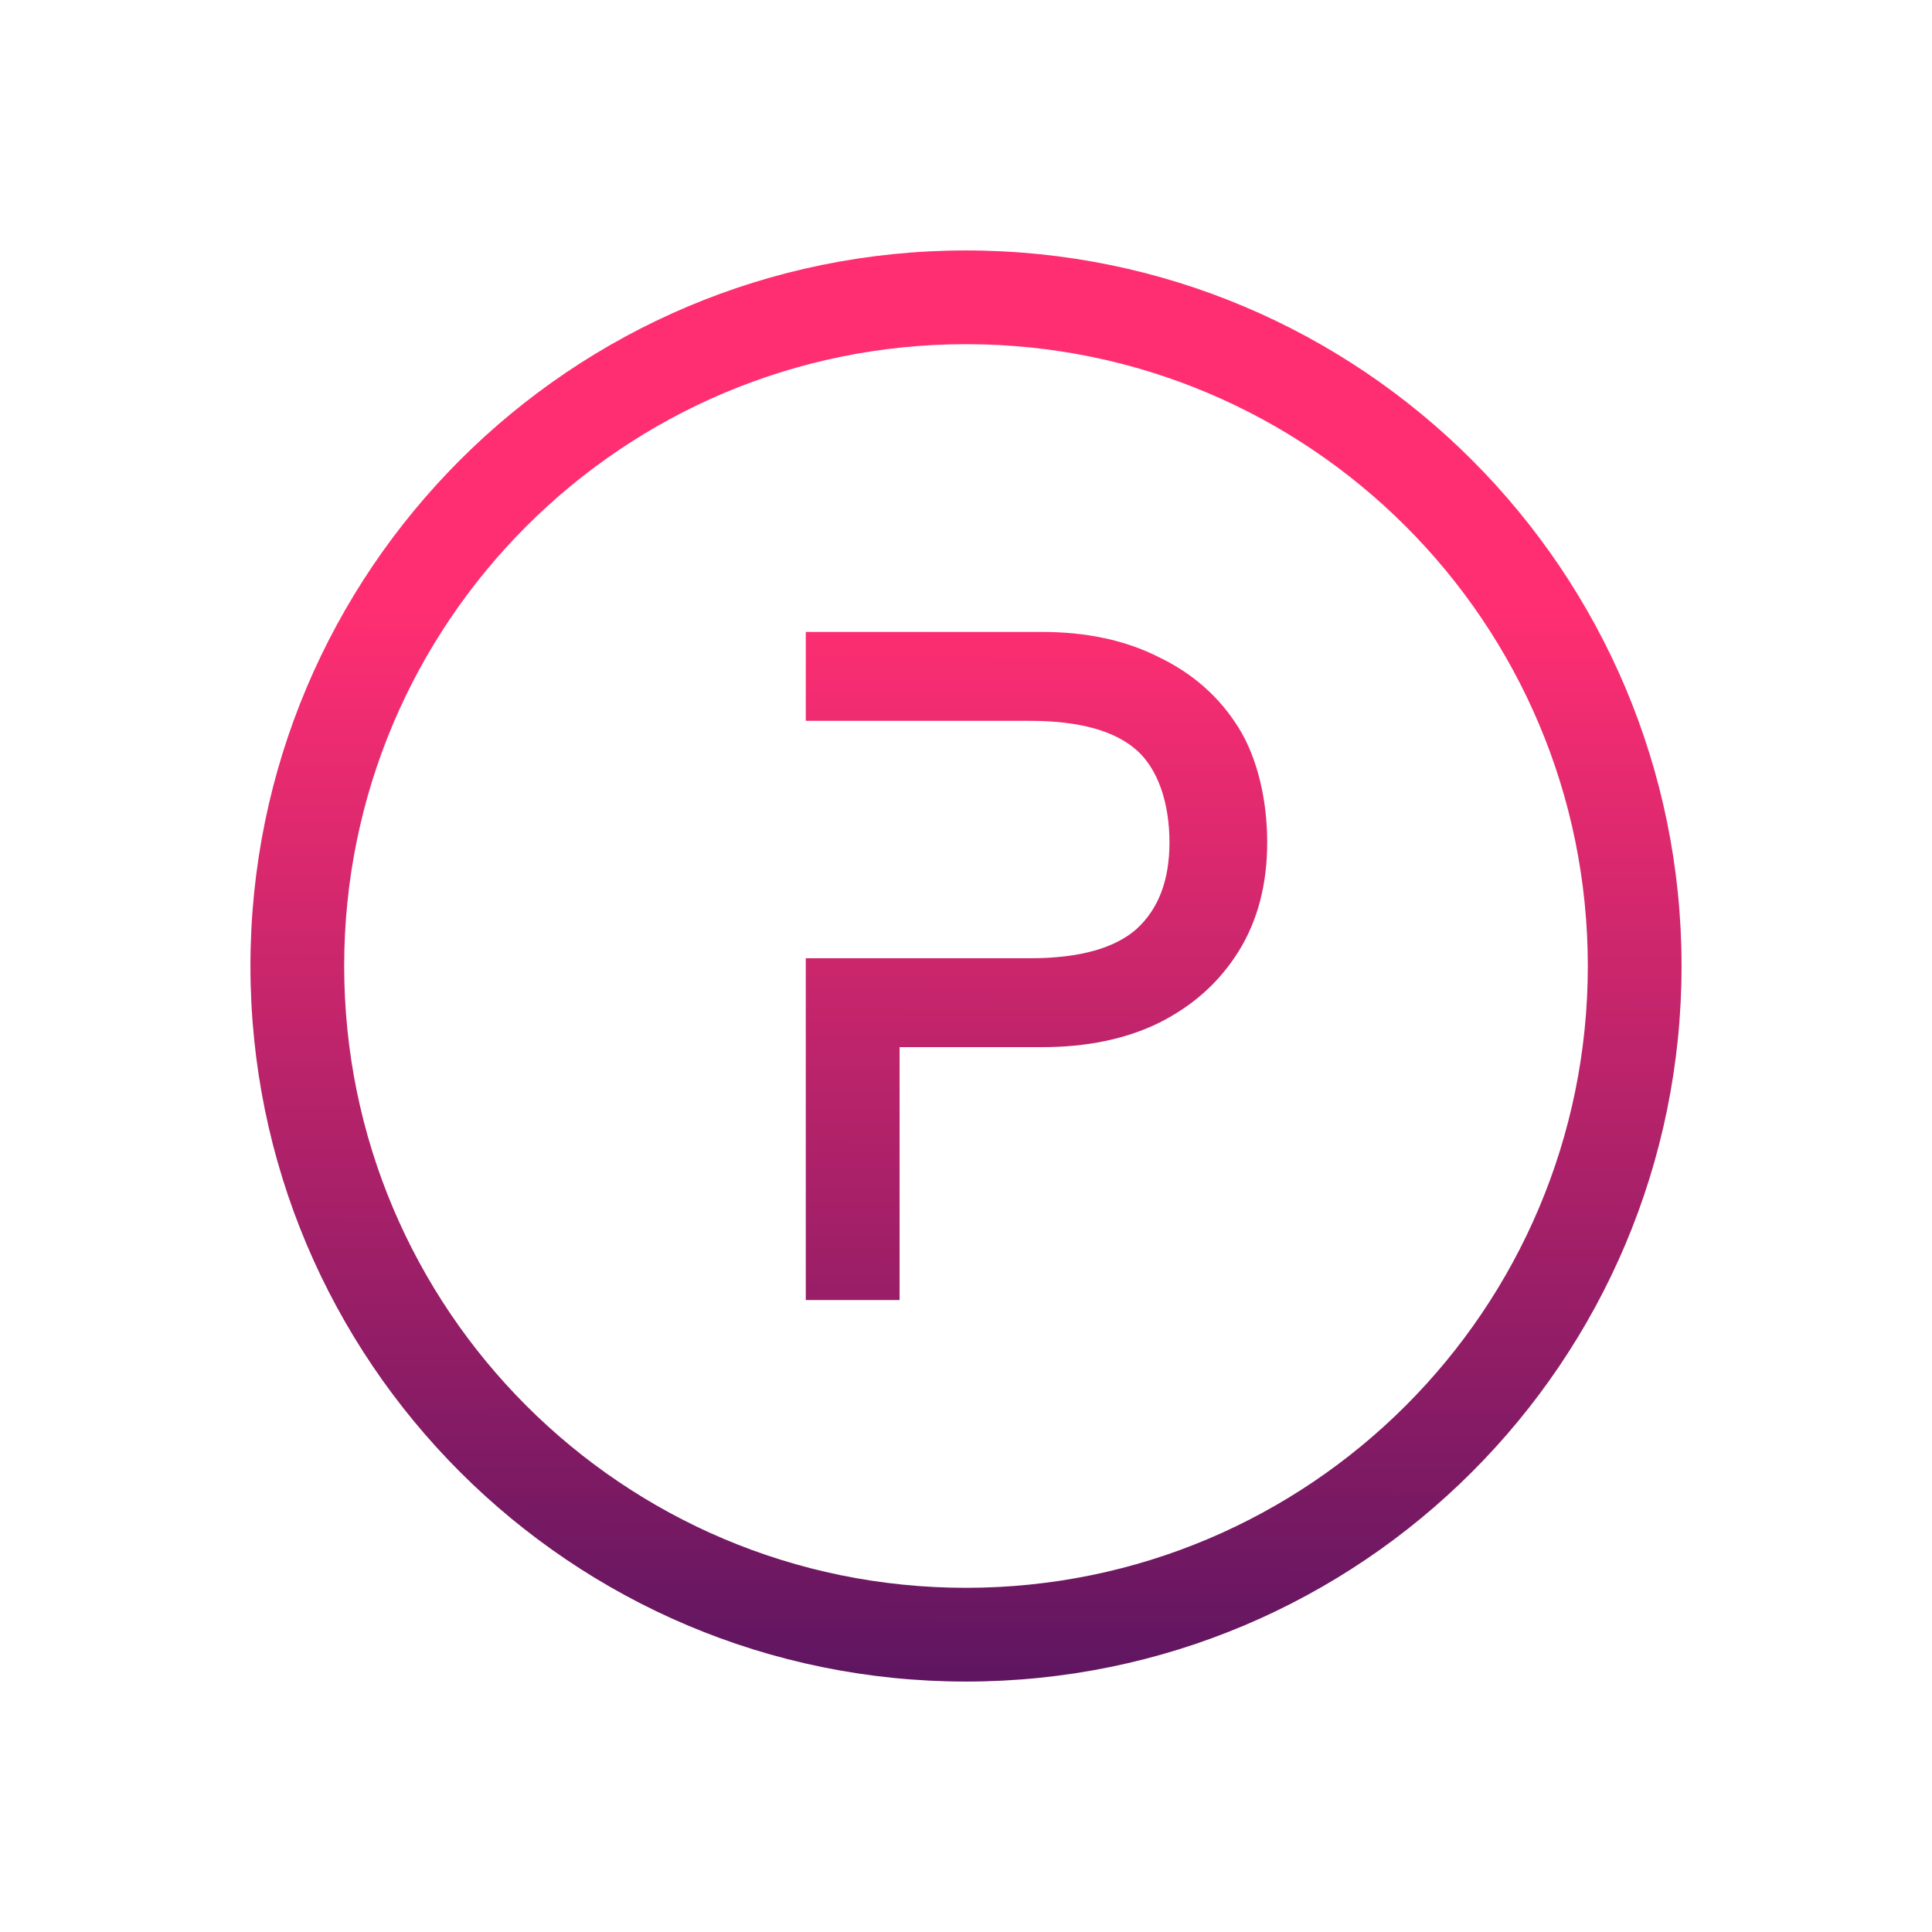 <?xml version="1.0" encoding="utf-8"?>
<svg xmlns="http://www.w3.org/2000/svg" fill="none" height="216" viewBox="0 0 216 216" width="216">
<g filter="url(#filter0_d_1987_19623)">
<circle cx="108" cy="94" fill="white" opacity="0.9" r="80"/>
<path d="M127.086 89.847C124.685 91.978 120.776 93.133 115.168 93.133H90.087V131.349H100.575V103.073H116.483C121.481 103.073 125.853 102.178 129.575 100.355L129.582 100.351C133.369 98.458 136.341 95.795 138.476 92.365C140.62 88.918 141.675 84.846 141.675 80.183C141.675 75.545 140.631 70.822 138.476 67.359C136.341 63.928 133.368 61.3 129.578 59.48C125.856 57.583 121.481 56.651 116.483 56.651H90.087V66.591H115.168C120.78 66.591 124.691 67.747 127.091 69.881C129.466 71.991 130.748 75.781 130.748 80.183C130.748 84.46 129.493 87.638 127.086 89.847Z" fill="url(#paint0_linear_1987_19623)"/>
<path clip-rule="evenodd" d="M188 94C188 138.183 152.183 174 108 174C63.817 174 28 138.183 28 94C28 49.817 63.817 14 108 14C152.183 14 188 49.817 188 94ZM177.52 94C177.52 132.395 146.395 163.52 108 163.52C69.605 163.52 38.48 132.395 38.48 94C38.48 55.605 69.605 24.48 108 24.48C146.395 24.48 177.52 55.605 177.52 94Z" fill="url(#paint1_linear_1987_19623)" fill-rule="evenodd"/>
</g>
<defs>
<filter color-interpolation-filters="sRGB" filterUnits="userSpaceOnUse" height="216" id="filter0_d_1987_19623" width="216" x="0" y="0">
<feFlood flood-opacity="0" result="BackgroundImageFix"/>
<feColorMatrix in="SourceAlpha" result="hardAlpha" type="matrix" values="0 0 0 0 0 0 0 0 0 0 0 0 0 0 0 0 0 0 127 0"/>
<feOffset dy="14"/>
<feGaussianBlur stdDeviation="14"/>
<feColorMatrix type="matrix" values="0 0 0 0 0.118 0 0 0 0 0.118 0 0 0 0 0.118 0 0 0 0.1 0"/>
<feBlend in2="BackgroundImageFix" mode="normal" result="effect1_dropShadow_1987_19623"/>
<feBlend in="SourceGraphic" in2="effect1_dropShadow_1987_19623" mode="normal" result="shape"/>
</filter>
<linearGradient gradientUnits="userSpaceOnUse" id="paint0_linear_1987_19623" x1="397.349" x2="397.066" y1="55.214" y2="199.174">
<stop stop-color="#FF2E72"/>
<stop offset="0.935" stop-color="#4A125E"/>
</linearGradient>
<linearGradient gradientUnits="userSpaceOnUse" id="paint1_linear_1987_19623" x1="397.349" x2="397.066" y1="55.214" y2="199.174">
<stop stop-color="#FF2E72"/>
<stop offset="0.935" stop-color="#4A125E"/>
</linearGradient>
</defs>
</svg>